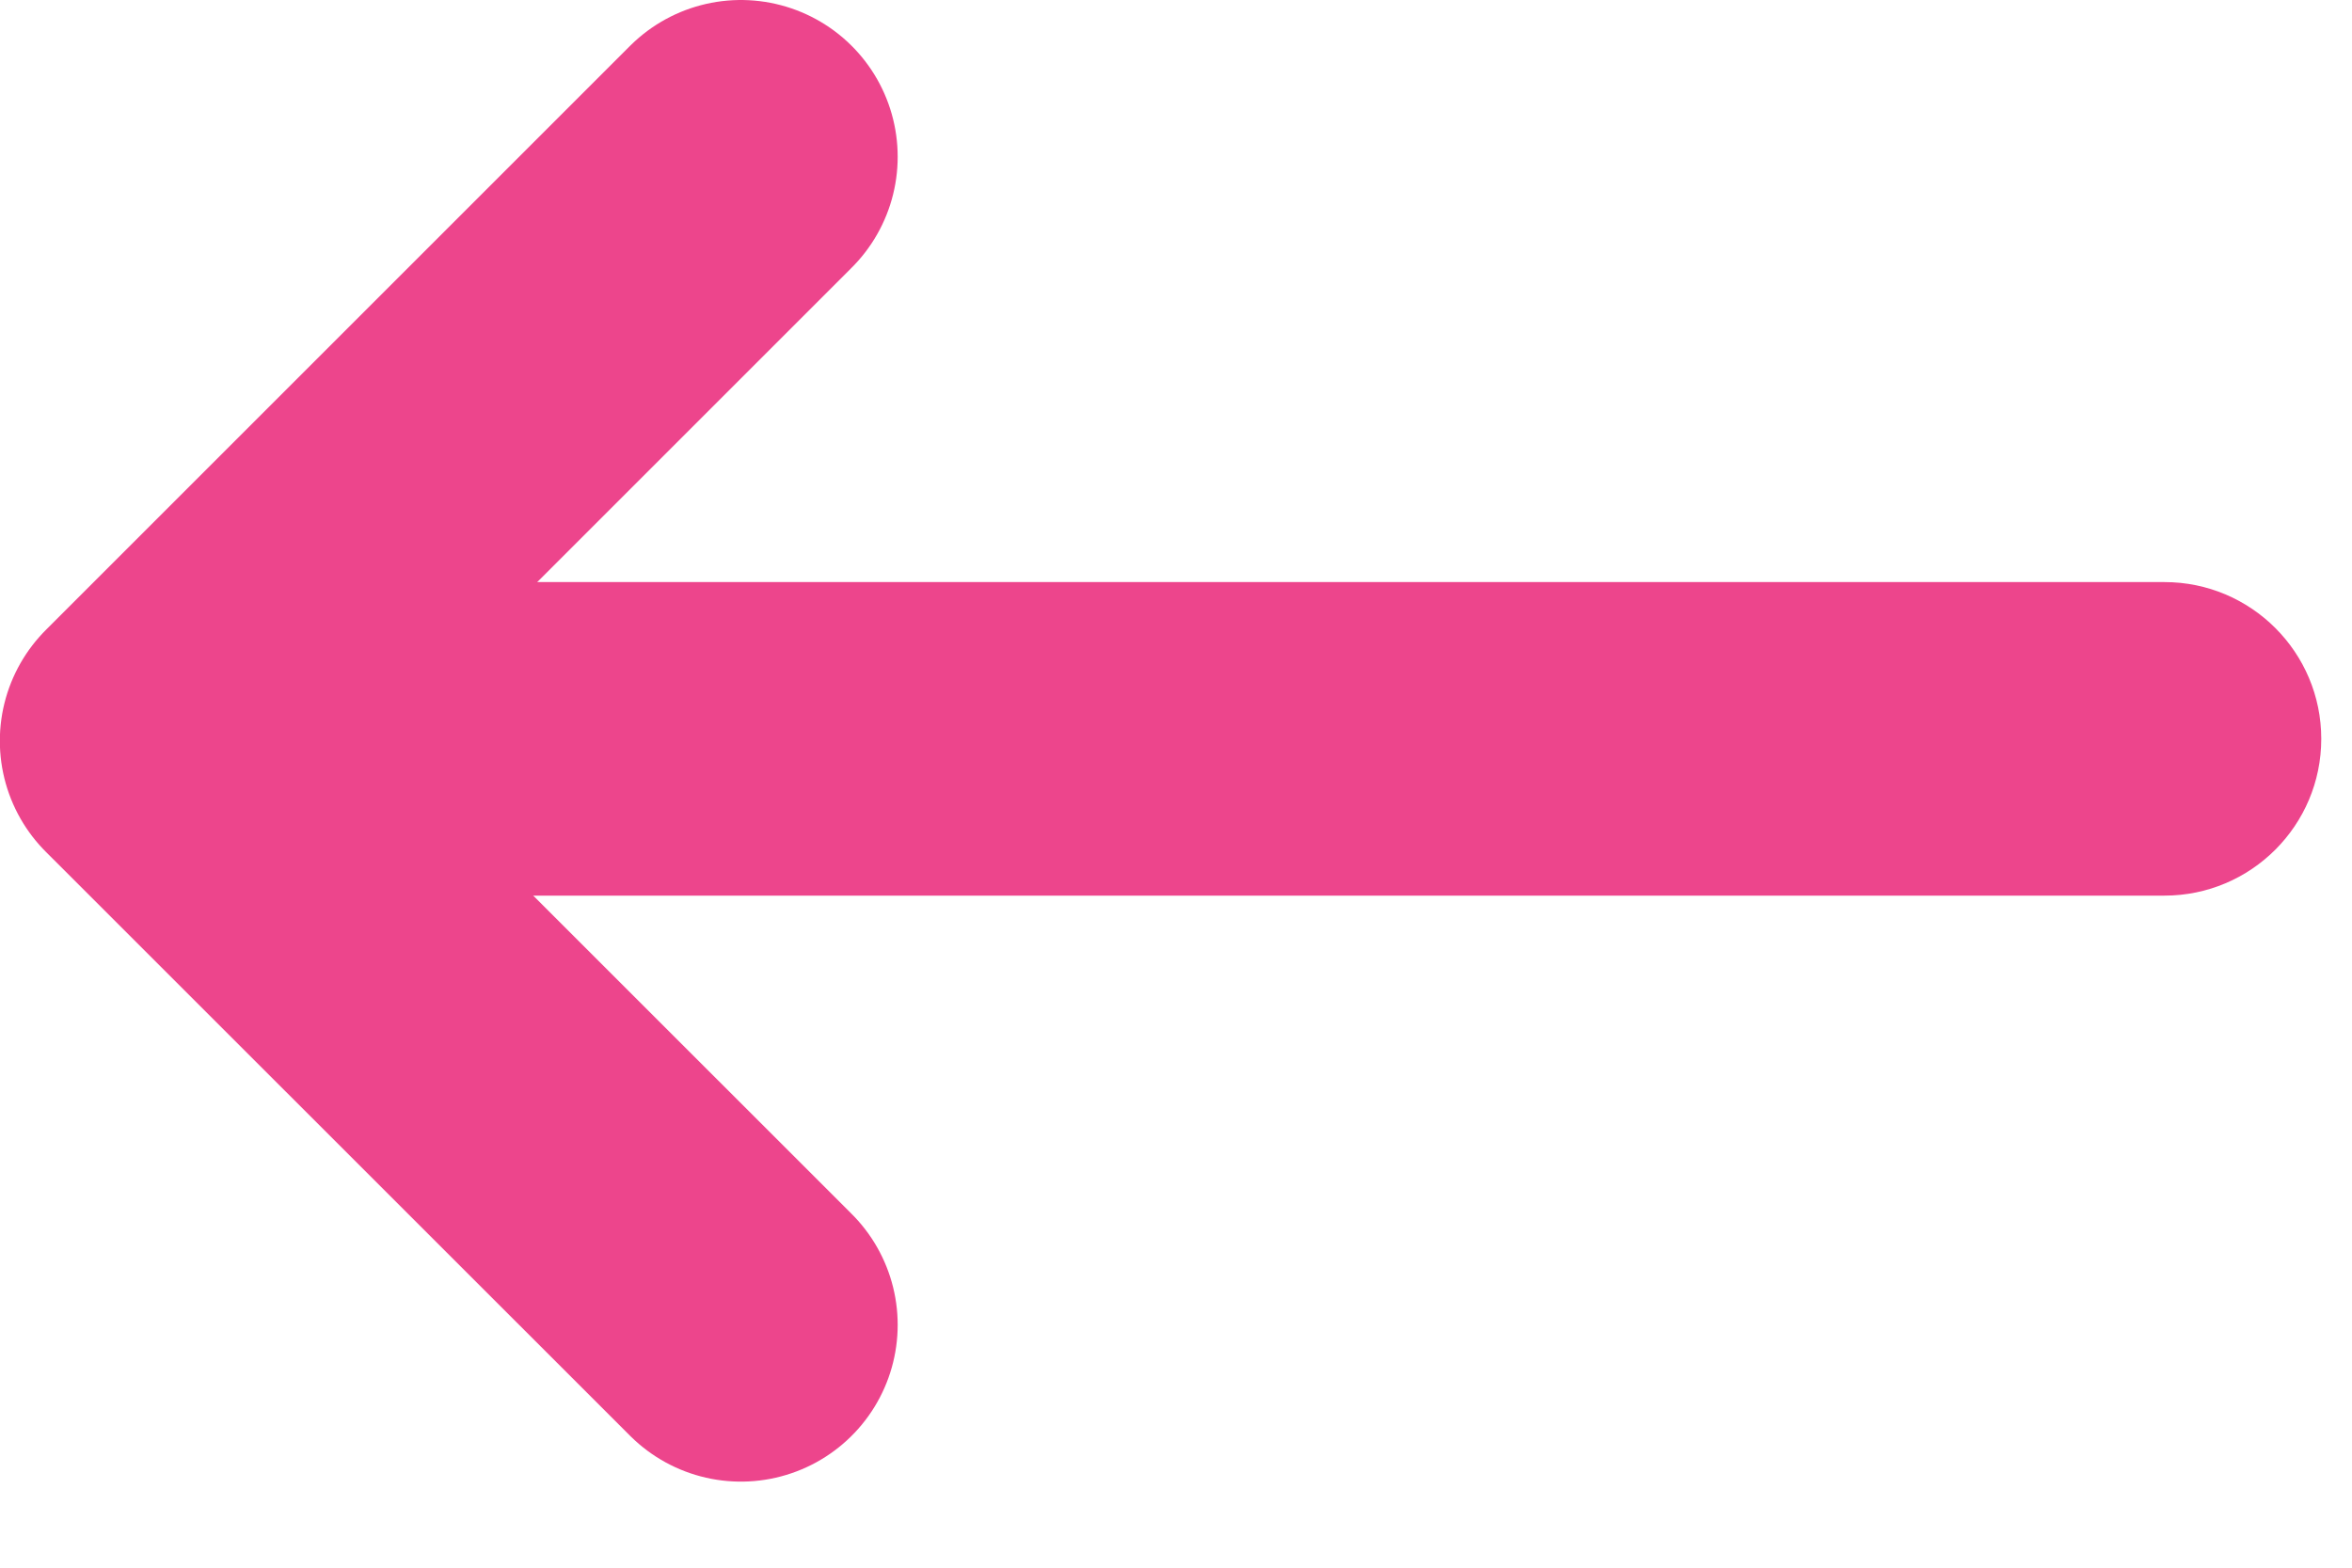 <?xml version="1.0" encoding="UTF-8"?> <svg xmlns="http://www.w3.org/2000/svg" width="15" height="10" viewBox="0 0 15 10" fill="none"> <path d="M4.725 8.451L0.999 4.726L4.725 1" stroke="#ED458C" stroke-width="2" stroke-linecap="round" stroke-linejoin="round"></path> <path d="M13.804 3.713C14.356 3.713 14.804 4.161 14.804 4.713V4.713C14.804 5.265 14.356 5.713 13.804 5.713L2.804 5.713C2.251 5.713 1.804 5.265 1.804 4.713V4.713C1.804 4.161 2.251 3.713 2.804 3.713L13.804 3.713Z" fill="#ED458C"></path> </svg> 